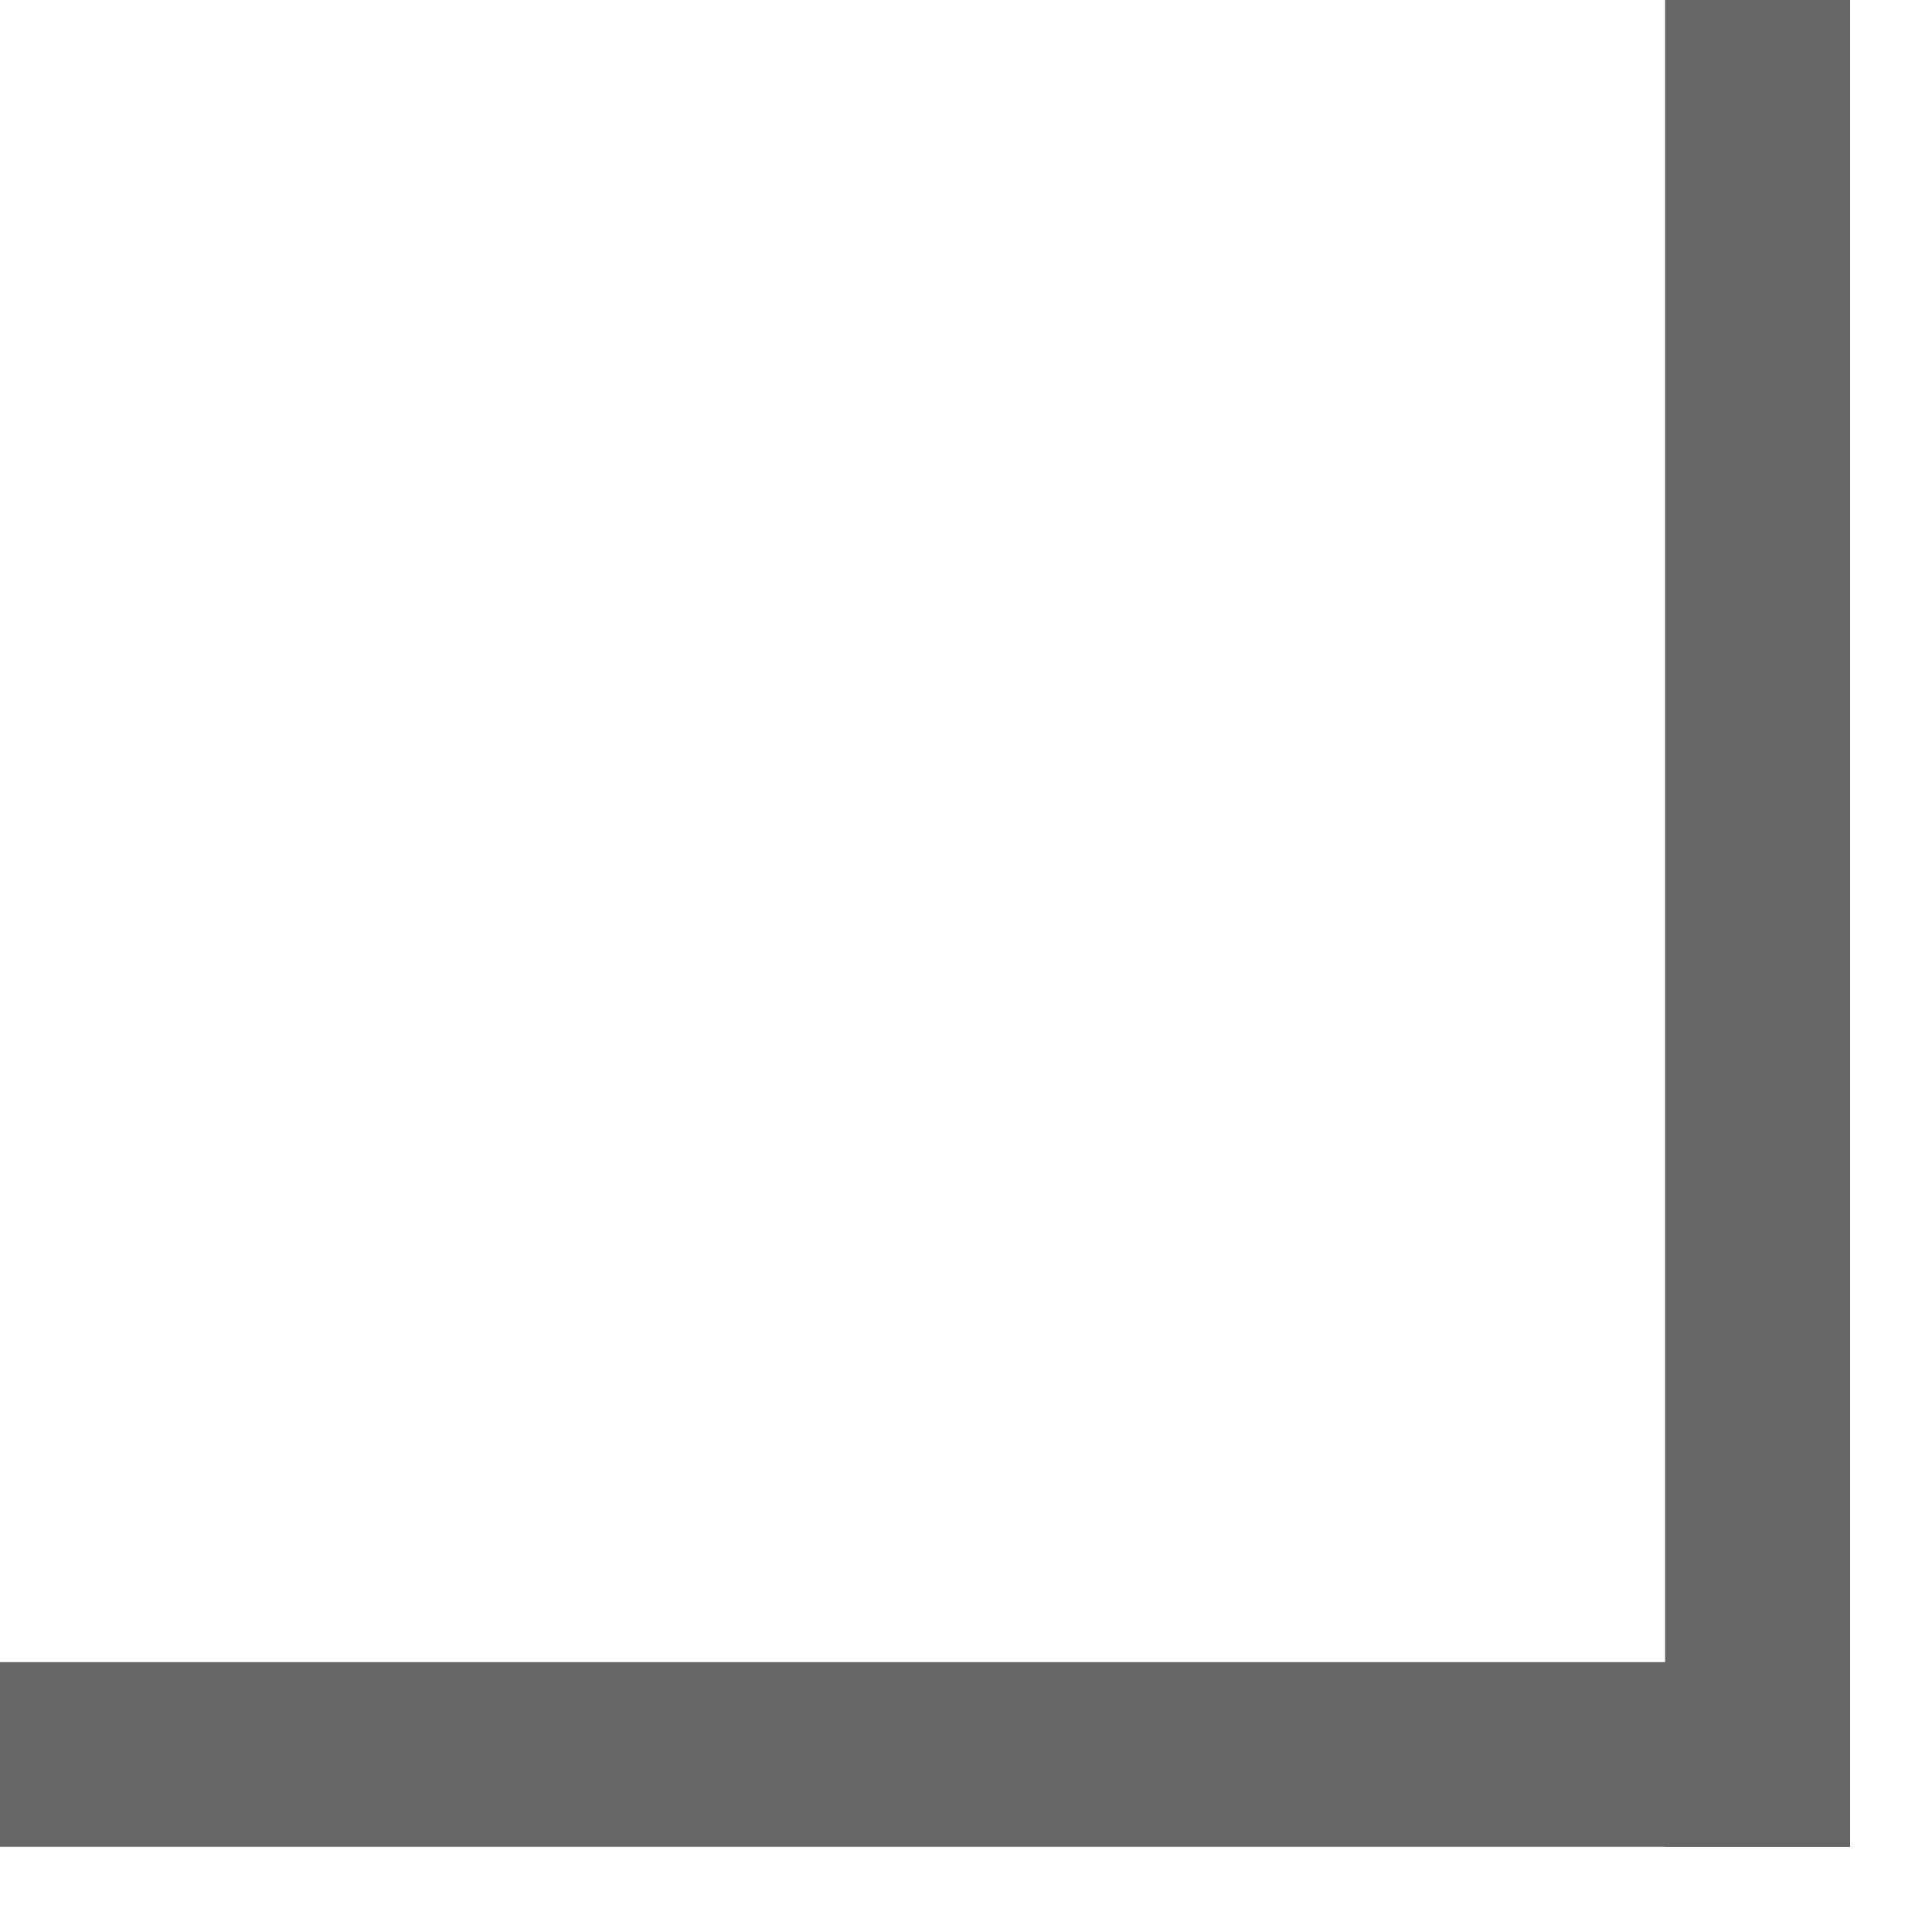 <svg width="20" height="20" viewBox="0 0 20 20" fill="none" xmlns="http://www.w3.org/2000/svg">
<path d="M19.152 19.118L17.237 19.118L17.237 2.84428e-05L19.152 2.86102e-05L19.152 19.118Z" fill="#676667"/>
<path d="M19.152 17.206L19.152 19.118L-0 19.118L-0 17.206L19.152 17.206Z" fill="#676667"/>
</svg>
